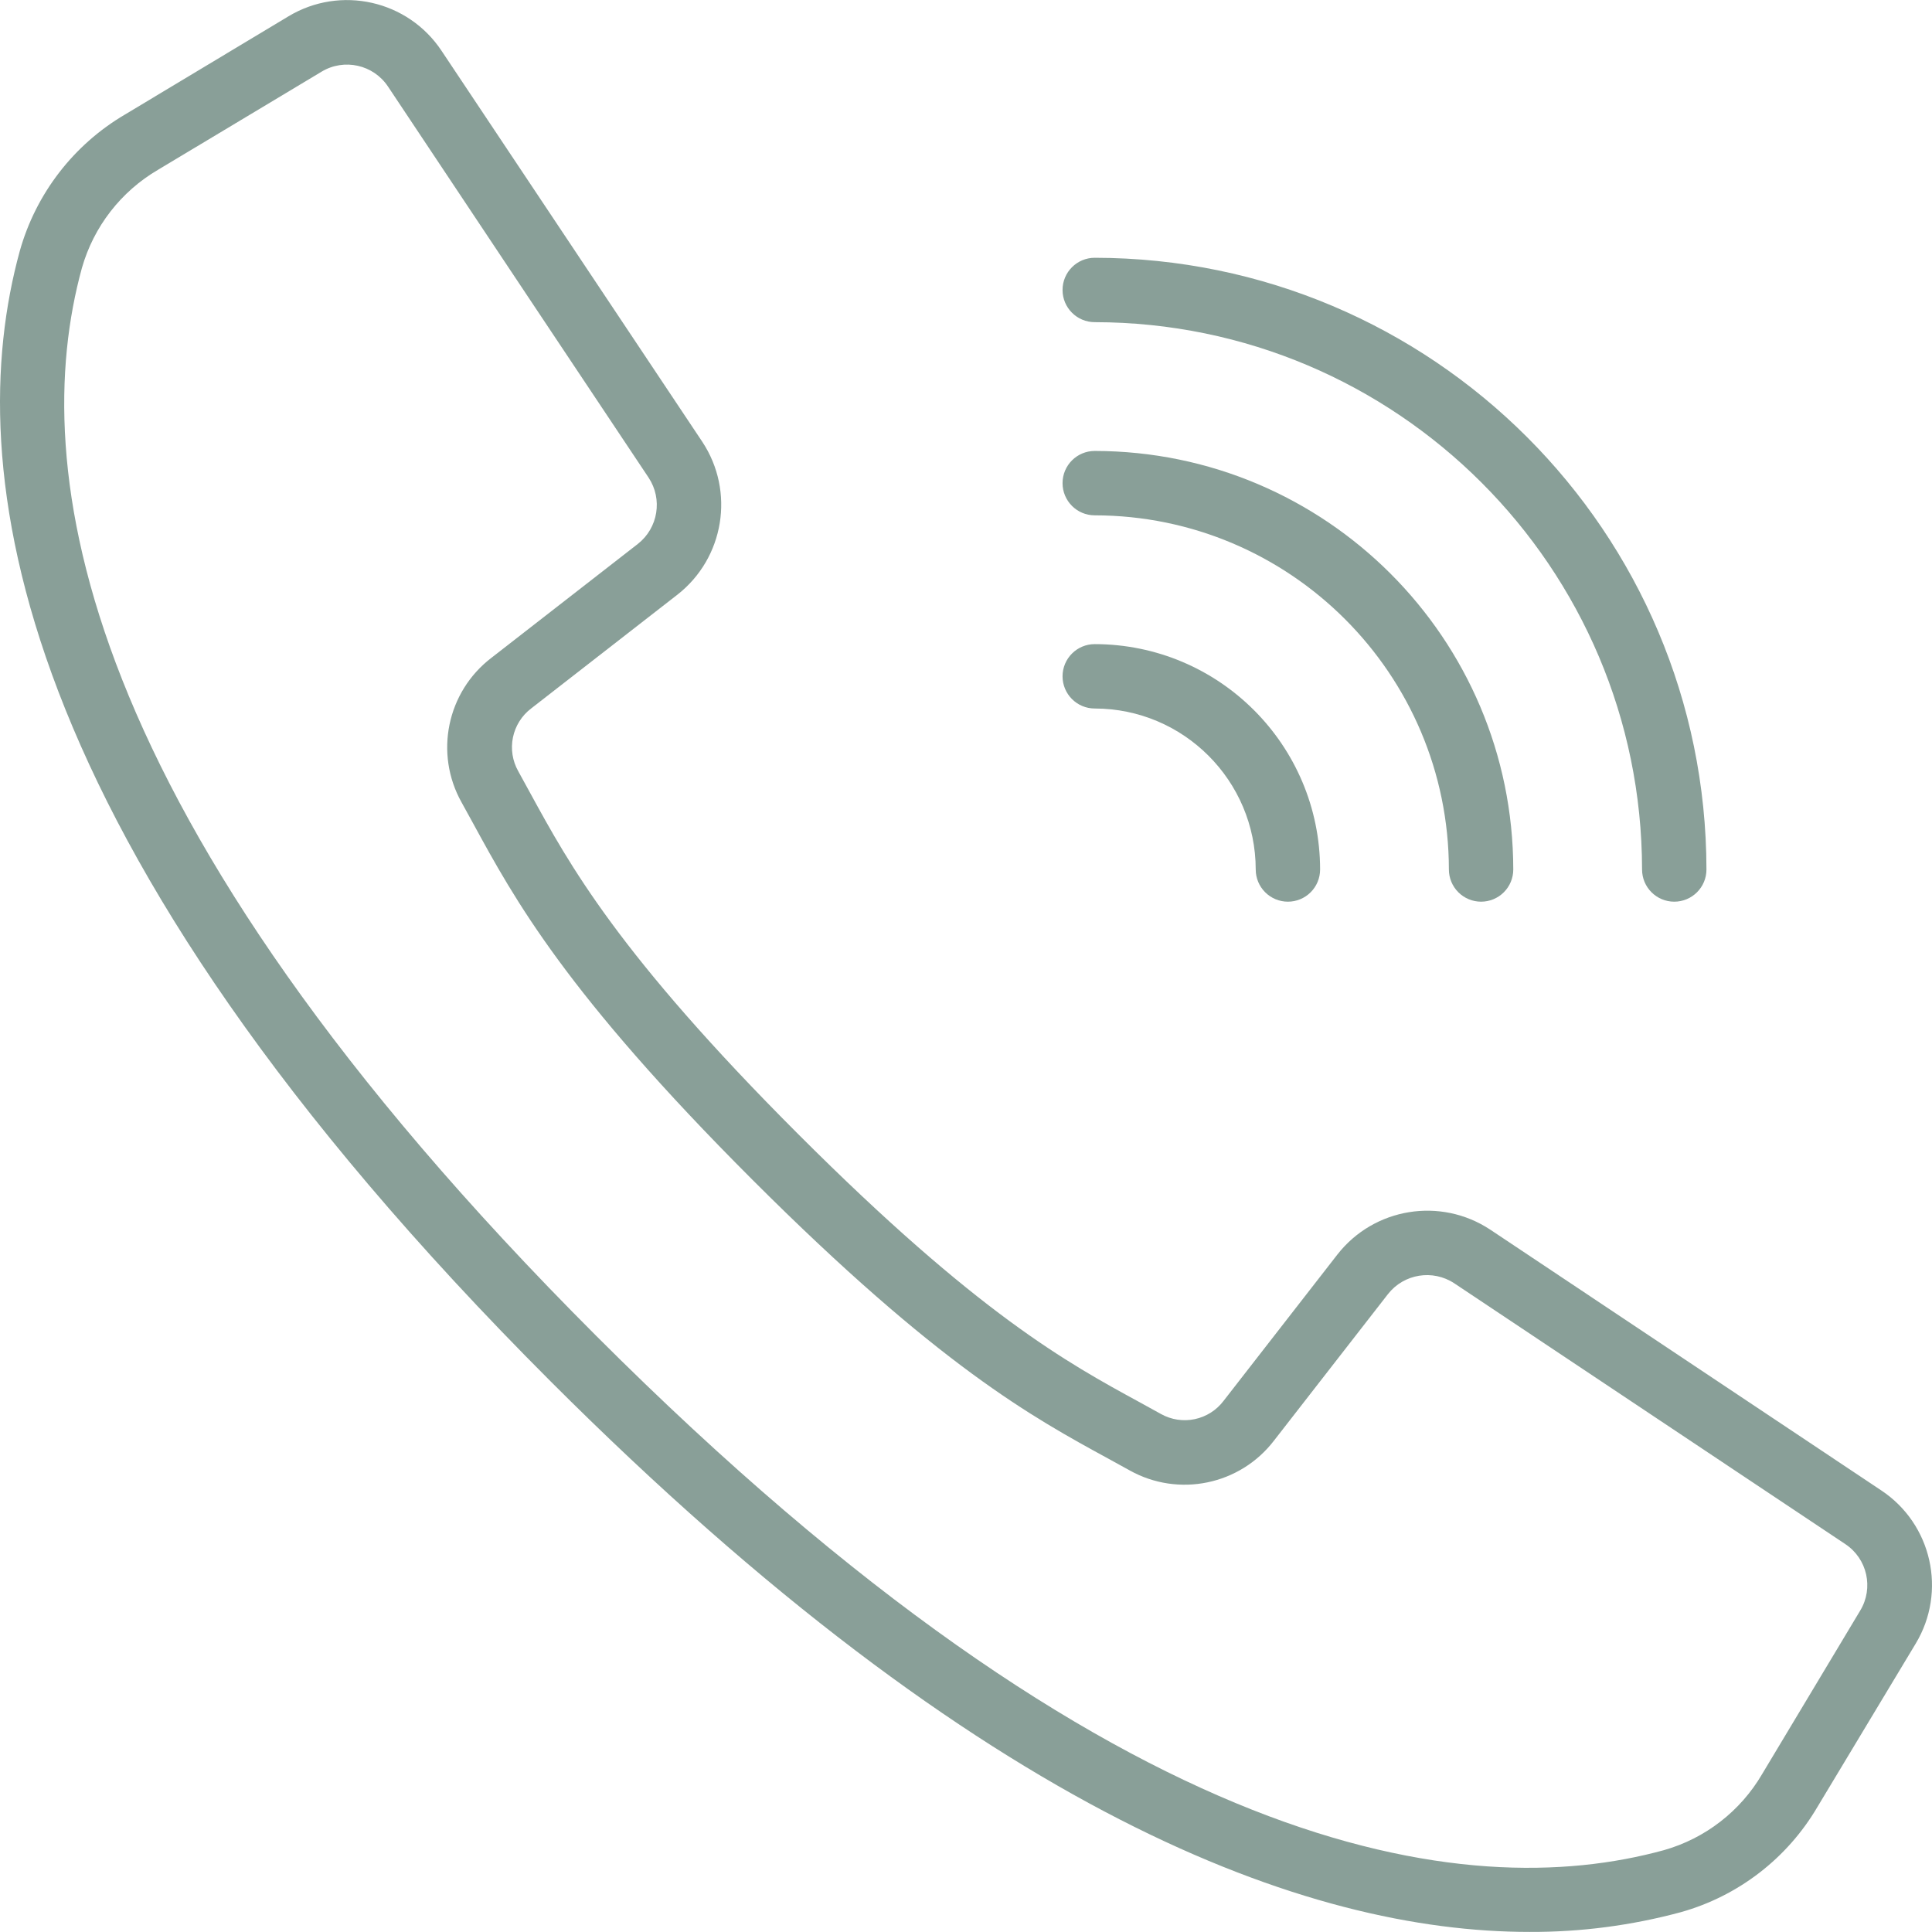<svg width="512" height="512" viewBox="0 0 512 512" fill="none" xmlns="http://www.w3.org/2000/svg">
<g clip-path="url(#clip0_308_70)">
<path d="M498.565 394.98L394.934 325.871C381.783 317.171 364.155 320.033 354.432 332.449L324.246 371.261C322.369 373.735 319.663 375.45 316.624 376.089C313.585 376.729 310.417 376.25 307.702 374.742L301.96 371.577C282.925 361.201 259.241 348.284 211.521 300.547C163.801 252.81 150.858 229.108 140.482 210.108L137.334 204.366C135.805 201.652 135.309 198.477 135.936 195.426C136.563 192.375 138.271 189.653 140.746 187.762L179.532 157.585C191.943 147.861 194.809 130.238 186.119 117.083L117.01 13.452C108.104 0.056 90.237 -3.965 76.45 4.322L33.115 30.354C19.499 38.358 9.51 51.322 5.241 66.529C-10.364 123.387 1.376 221.514 145.926 366.082C260.913 481.06 346.516 511.98 405.353 511.98C418.894 512.038 432.382 510.276 445.454 506.742C460.663 502.479 473.63 492.488 481.63 478.868L507.687 435.559C515.986 421.769 511.967 403.891 498.565 394.98ZM492.985 426.805L466.988 470.139C461.243 479.97 451.918 487.198 440.965 490.309C388.475 504.72 296.773 492.784 157.999 354.009C19.224 215.235 7.289 123.541 21.7 71.043C24.816 60.077 32.052 50.74 41.895 44.986L85.229 18.989C91.212 15.39 98.966 17.134 102.831 22.948L140.372 79.31L171.881 126.569C175.655 132.275 174.415 139.923 169.032 144.146L130.237 174.323C118.43 183.351 115.059 199.685 122.328 212.649L125.408 218.247C136.313 238.246 149.87 263.125 199.364 312.612C248.859 362.097 273.73 375.655 293.72 386.559L299.326 389.647C312.289 396.915 328.624 393.545 337.652 381.738L367.829 342.943C372.053 337.563 379.698 336.324 385.406 340.094L489.027 409.203C494.845 413.065 496.589 420.824 492.985 426.805ZM290.118 85.377C370.187 85.466 435.073 150.354 435.163 230.423C435.163 235.135 438.983 238.955 443.695 238.955C448.407 238.955 452.227 235.135 452.227 230.423C452.128 140.933 379.608 68.412 290.118 68.314C285.406 68.314 281.586 72.133 281.586 76.846C281.586 81.558 285.406 85.377 290.118 85.377Z" fill="#899F98"/>
<path d="M290.118 136.57C341.926 136.631 383.91 178.614 383.971 230.423C383.971 232.686 384.87 234.856 386.47 236.456C388.07 238.056 390.24 238.955 392.503 238.955C394.765 238.955 396.936 238.056 398.536 236.456C400.136 234.856 401.034 232.686 401.034 230.423C400.963 169.194 351.346 119.576 290.118 119.506C285.406 119.506 281.586 123.326 281.586 128.038C281.586 132.75 285.406 136.57 290.118 136.57Z" fill="#899F98"/>
<path d="M290.118 187.762C313.666 187.79 332.75 206.873 332.779 230.423C332.779 232.686 333.677 234.856 335.277 236.456C336.878 238.056 339.048 238.955 341.31 238.955C343.573 238.955 345.743 238.056 347.343 236.456C348.943 234.856 349.842 232.686 349.842 230.423C349.804 197.454 323.087 170.736 290.118 170.699C285.406 170.699 281.586 174.518 281.586 179.23C281.586 183.943 285.406 187.762 290.118 187.762Z" fill="#899F98"/>
</g>
<defs>
<clipPath id="clip0_308_70">
<rect width="512" height="512" fill="white"/>
</clipPath>
</defs>
</svg>
